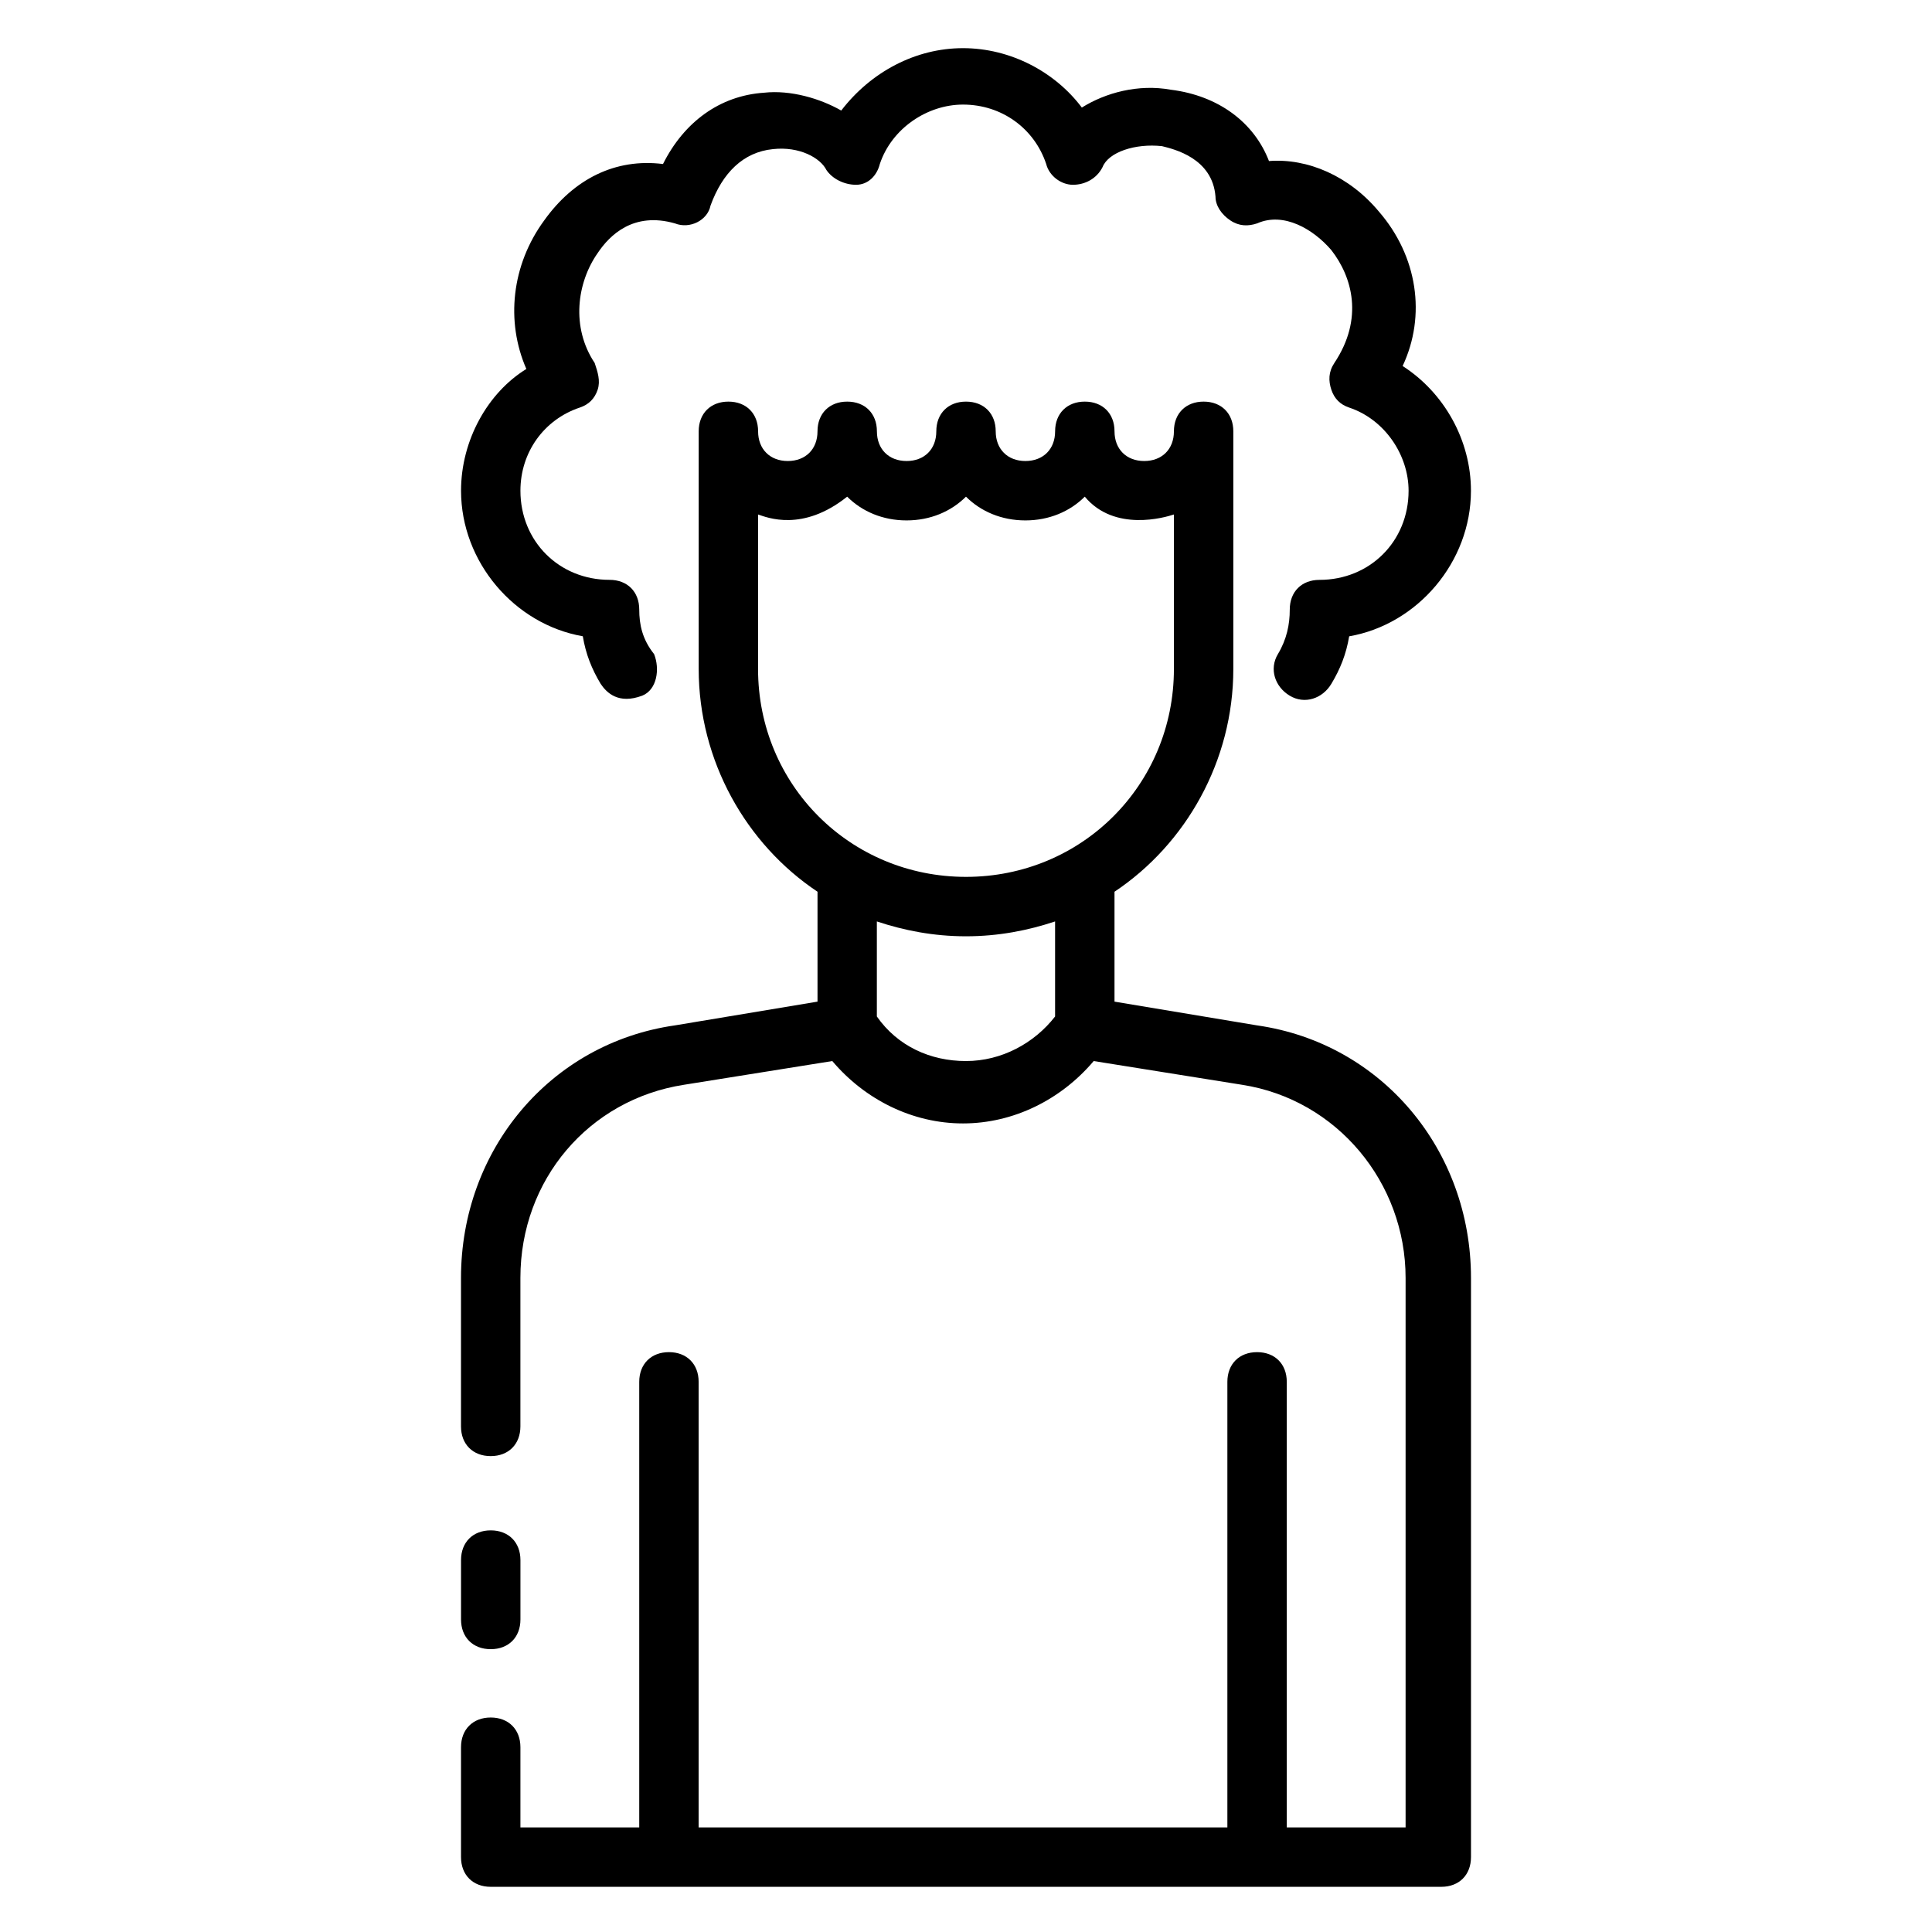 <?xml version="1.0" encoding="UTF-8"?>
<!-- Uploaded to: ICON Repo, www.svgrepo.com, Generator: ICON Repo Mixer Tools -->
<svg fill="#000000" width="800px" height="800px" version="1.1" viewBox="144 144 512 512" xmlns="http://www.w3.org/2000/svg">
 <g>
  <path d="m477.14 415.74-37.785-6.297v-29.125c18.895-12.594 31.488-34.637 31.488-59.039v-62.977c0-4.723-3.148-7.871-7.871-7.871-4.723 0-7.871 3.148-7.871 7.871 0 4.723-3.148 7.871-7.871 7.871s-7.871-3.148-7.871-7.871c0-4.723-3.148-7.871-7.871-7.871-4.723 0-7.871 3.148-7.871 7.871 0 4.723-3.148 7.871-7.871 7.871s-7.871-3.148-7.871-7.871c0-4.723-3.148-7.871-7.871-7.871-4.723 0-7.871 3.148-7.871 7.871 0 4.723-3.148 7.871-7.871 7.871s-7.871-3.148-7.871-7.871c0-4.723-3.148-7.871-7.871-7.871-4.723 0-7.871 3.148-7.871 7.871 0 4.723-3.148 7.871-7.871 7.871s-7.871-3.148-7.871-7.871c0-4.723-3.148-7.871-7.871-7.871-4.723 0-7.871 3.148-7.871 7.871v62.977c0 24.402 12.594 46.445 31.488 59.039v29.125l-37.805 6.297c-33.062 4.723-56.676 33.062-56.676 66.914v39.359c0 4.723 3.148 7.871 7.871 7.871s7.871-3.148 7.871-7.871v-39.359c0-25.977 18.105-47.23 43.297-51.168l39.359-6.297c8.66 10.234 21.254 16.531 34.637 16.531 13.383 0 25.977-6.297 34.637-16.531l39.359 6.297c25.191 3.938 43.297 25.977 43.297 51.168v145.63h-31.488v-118.08c0-4.723-3.148-7.871-7.871-7.871-4.723 0-7.871 3.148-7.871 7.871v118.08h-140.12v-118.08c0-4.723-3.148-7.871-7.871-7.871s-7.871 3.148-7.871 7.871v118.08h-31.488v-21.254c0-4.723-3.148-7.871-7.871-7.871s-7.871 3.148-7.871 7.871v29.125c0 4.723 3.148 7.871 7.871 7.871h251.91c4.723 0 7.871-3.148 7.871-7.871v-153.5c0-33.852-23.617-62.191-56.68-66.914zm-53.531-2.359c-5.512 7.086-14.168 11.809-23.617 11.809-9.445 0-18.105-3.938-23.617-11.809v-25.191c7.086 2.363 14.957 3.938 23.617 3.938s16.531-1.574 23.617-3.938zm-23.613-37c-30.699 0-55.105-24.402-55.105-55.105v-40.934c2.363 0.789 11.809 4.723 23.617-4.723 3.938 3.938 9.445 6.297 15.742 6.297s11.809-2.363 15.742-6.297c3.938 3.938 9.445 6.297 15.742 6.297s11.809-2.363 15.742-6.297c7.871 9.445 21.254 5.512 23.617 4.723l0.004 40.934c0 30.703-24.402 55.105-55.102 55.105z"/>
  <path d="m274.05 581.05c4.723 0 7.871-3.148 7.871-7.871v-15.742c0-4.723-3.148-7.871-7.871-7.871s-7.871 3.148-7.871 7.871v15.742c0 4.723 3.148 7.871 7.871 7.871z"/>
  <path d="m298.45 312.62c0.789 4.723 2.363 8.66 4.723 12.594 1.574 2.363 4.723 5.512 11.02 3.148 3.938-1.574 4.723-7.086 3.148-11.02-3.144-3.934-3.934-7.871-3.934-11.805 0-4.723-3.148-7.871-7.871-7.871-13.383 0-23.617-10.234-23.617-23.617 0-10.234 6.297-18.895 15.742-22.043 2.363-0.789 3.938-2.363 4.723-4.723 0.789-2.363 0-4.723-0.789-7.086-6.297-9.445-4.723-21.254 0.789-29.125 3.152-4.723 9.449-11.02 20.469-7.871 3.938 1.574 8.66-0.789 9.445-4.723 3.148-8.66 8.66-14.168 16.531-14.957 7.086-0.789 12.594 2.363 14.168 5.512 1.574 2.363 4.723 3.938 7.871 3.938 3.148 0 5.512-2.363 6.297-5.512 3.148-9.445 12.594-15.742 22.043-15.742 10.234 0 18.895 6.297 22.043 15.742 0.789 3.148 3.938 5.512 7.086 5.512 3.148 0 6.297-1.574 7.871-4.723 1.574-3.938 8.66-6.297 15.742-5.512 3.148 0.789 13.383 3.148 14.168 13.383 0 2.363 1.574 4.723 3.938 6.297 2.363 1.574 4.723 1.574 7.086 0.789 7.086-3.148 14.957 1.574 19.68 7.086 5.512 7.086 8.66 18.105 0.789 29.914-1.574 2.363-1.574 4.723-0.789 7.086 0.789 2.363 2.363 3.938 4.723 4.723 9.445 3.148 15.742 12.594 15.742 22.043 0 13.383-10.234 23.617-23.617 23.617-4.723 0-7.871 3.148-7.871 7.871 0 3.938-0.789 7.871-3.148 11.809-2.363 3.938-0.789 8.66 3.148 11.02 3.938 2.363 8.66 0.789 11.02-3.148 2.363-3.938 3.938-7.871 4.723-12.594 18.105-3.148 32.273-19.68 32.273-38.574 0-13.383-7.086-25.977-18.105-33.062 6.297-13.383 3.938-29.125-6.297-40.934-7.871-9.445-18.895-14.168-29.125-13.383-3.938-10.234-13.383-17.32-25.977-18.895-8.66-1.574-17.32 0.789-23.617 4.723-7.086-9.445-18.895-15.742-31.488-15.742s-24.402 6.297-32.273 16.531c-5.512-3.148-13.383-5.512-20.469-4.723-11.809 0.789-21.254 7.871-26.766 18.895-12.594-1.574-23.617 3.938-31.488 14.957-8.66 11.809-10.234 26.766-4.723 39.359-10.227 6.289-17.309 18.883-17.309 32.266 0 18.891 14.168 35.422 32.273 38.57z"/>
 </g>
</svg>